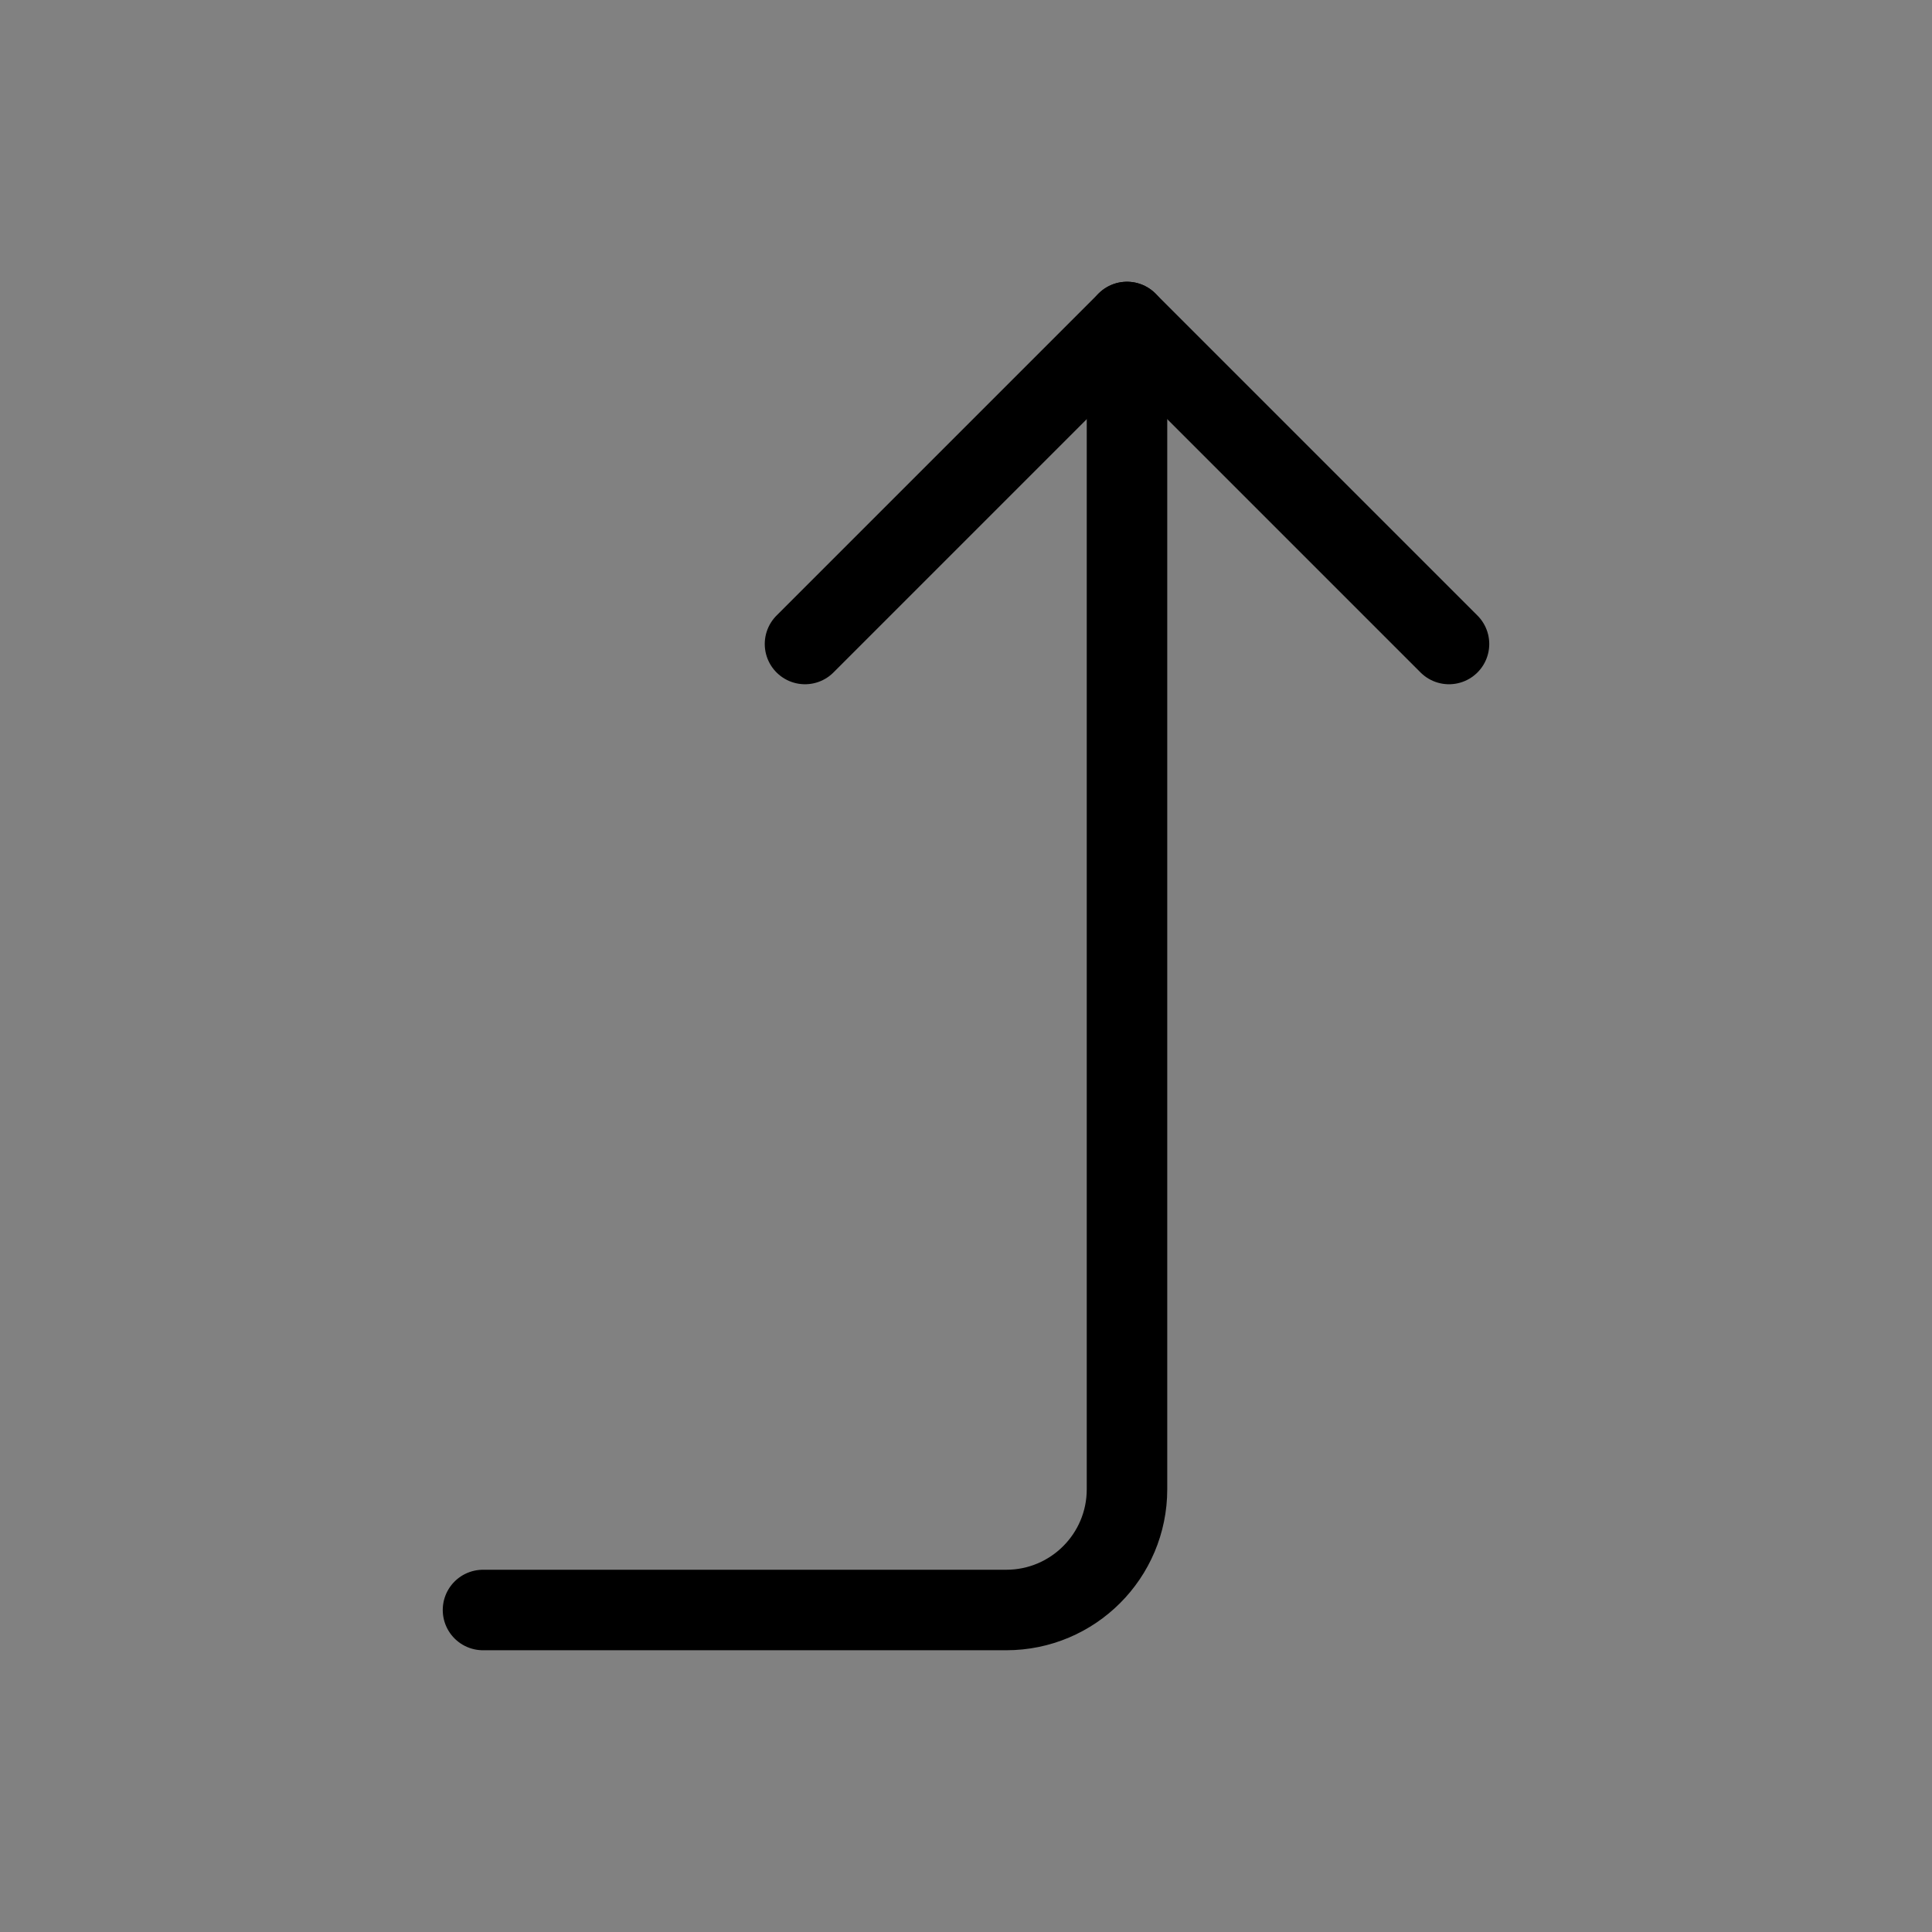 <svg viewBox="0 0 48 48" fill="none" xmlns="http://www.w3.org/2000/svg"><rect x="0" y="0" width="48" height="48" fill="#808080" stroke="none"/><rect width="48" height="48" fill="white" fill-opacity="0.01"/><path d="M20 16L28 8L36 16" stroke="currentColor" stroke-width="2" stroke-linecap="round" stroke-linejoin="round"/><path d="M12 40H25C26.657 40 28 38.657 28 37V8" stroke="currentColor" stroke-width="2" stroke-linecap="round" stroke-linejoin="round"/></svg>